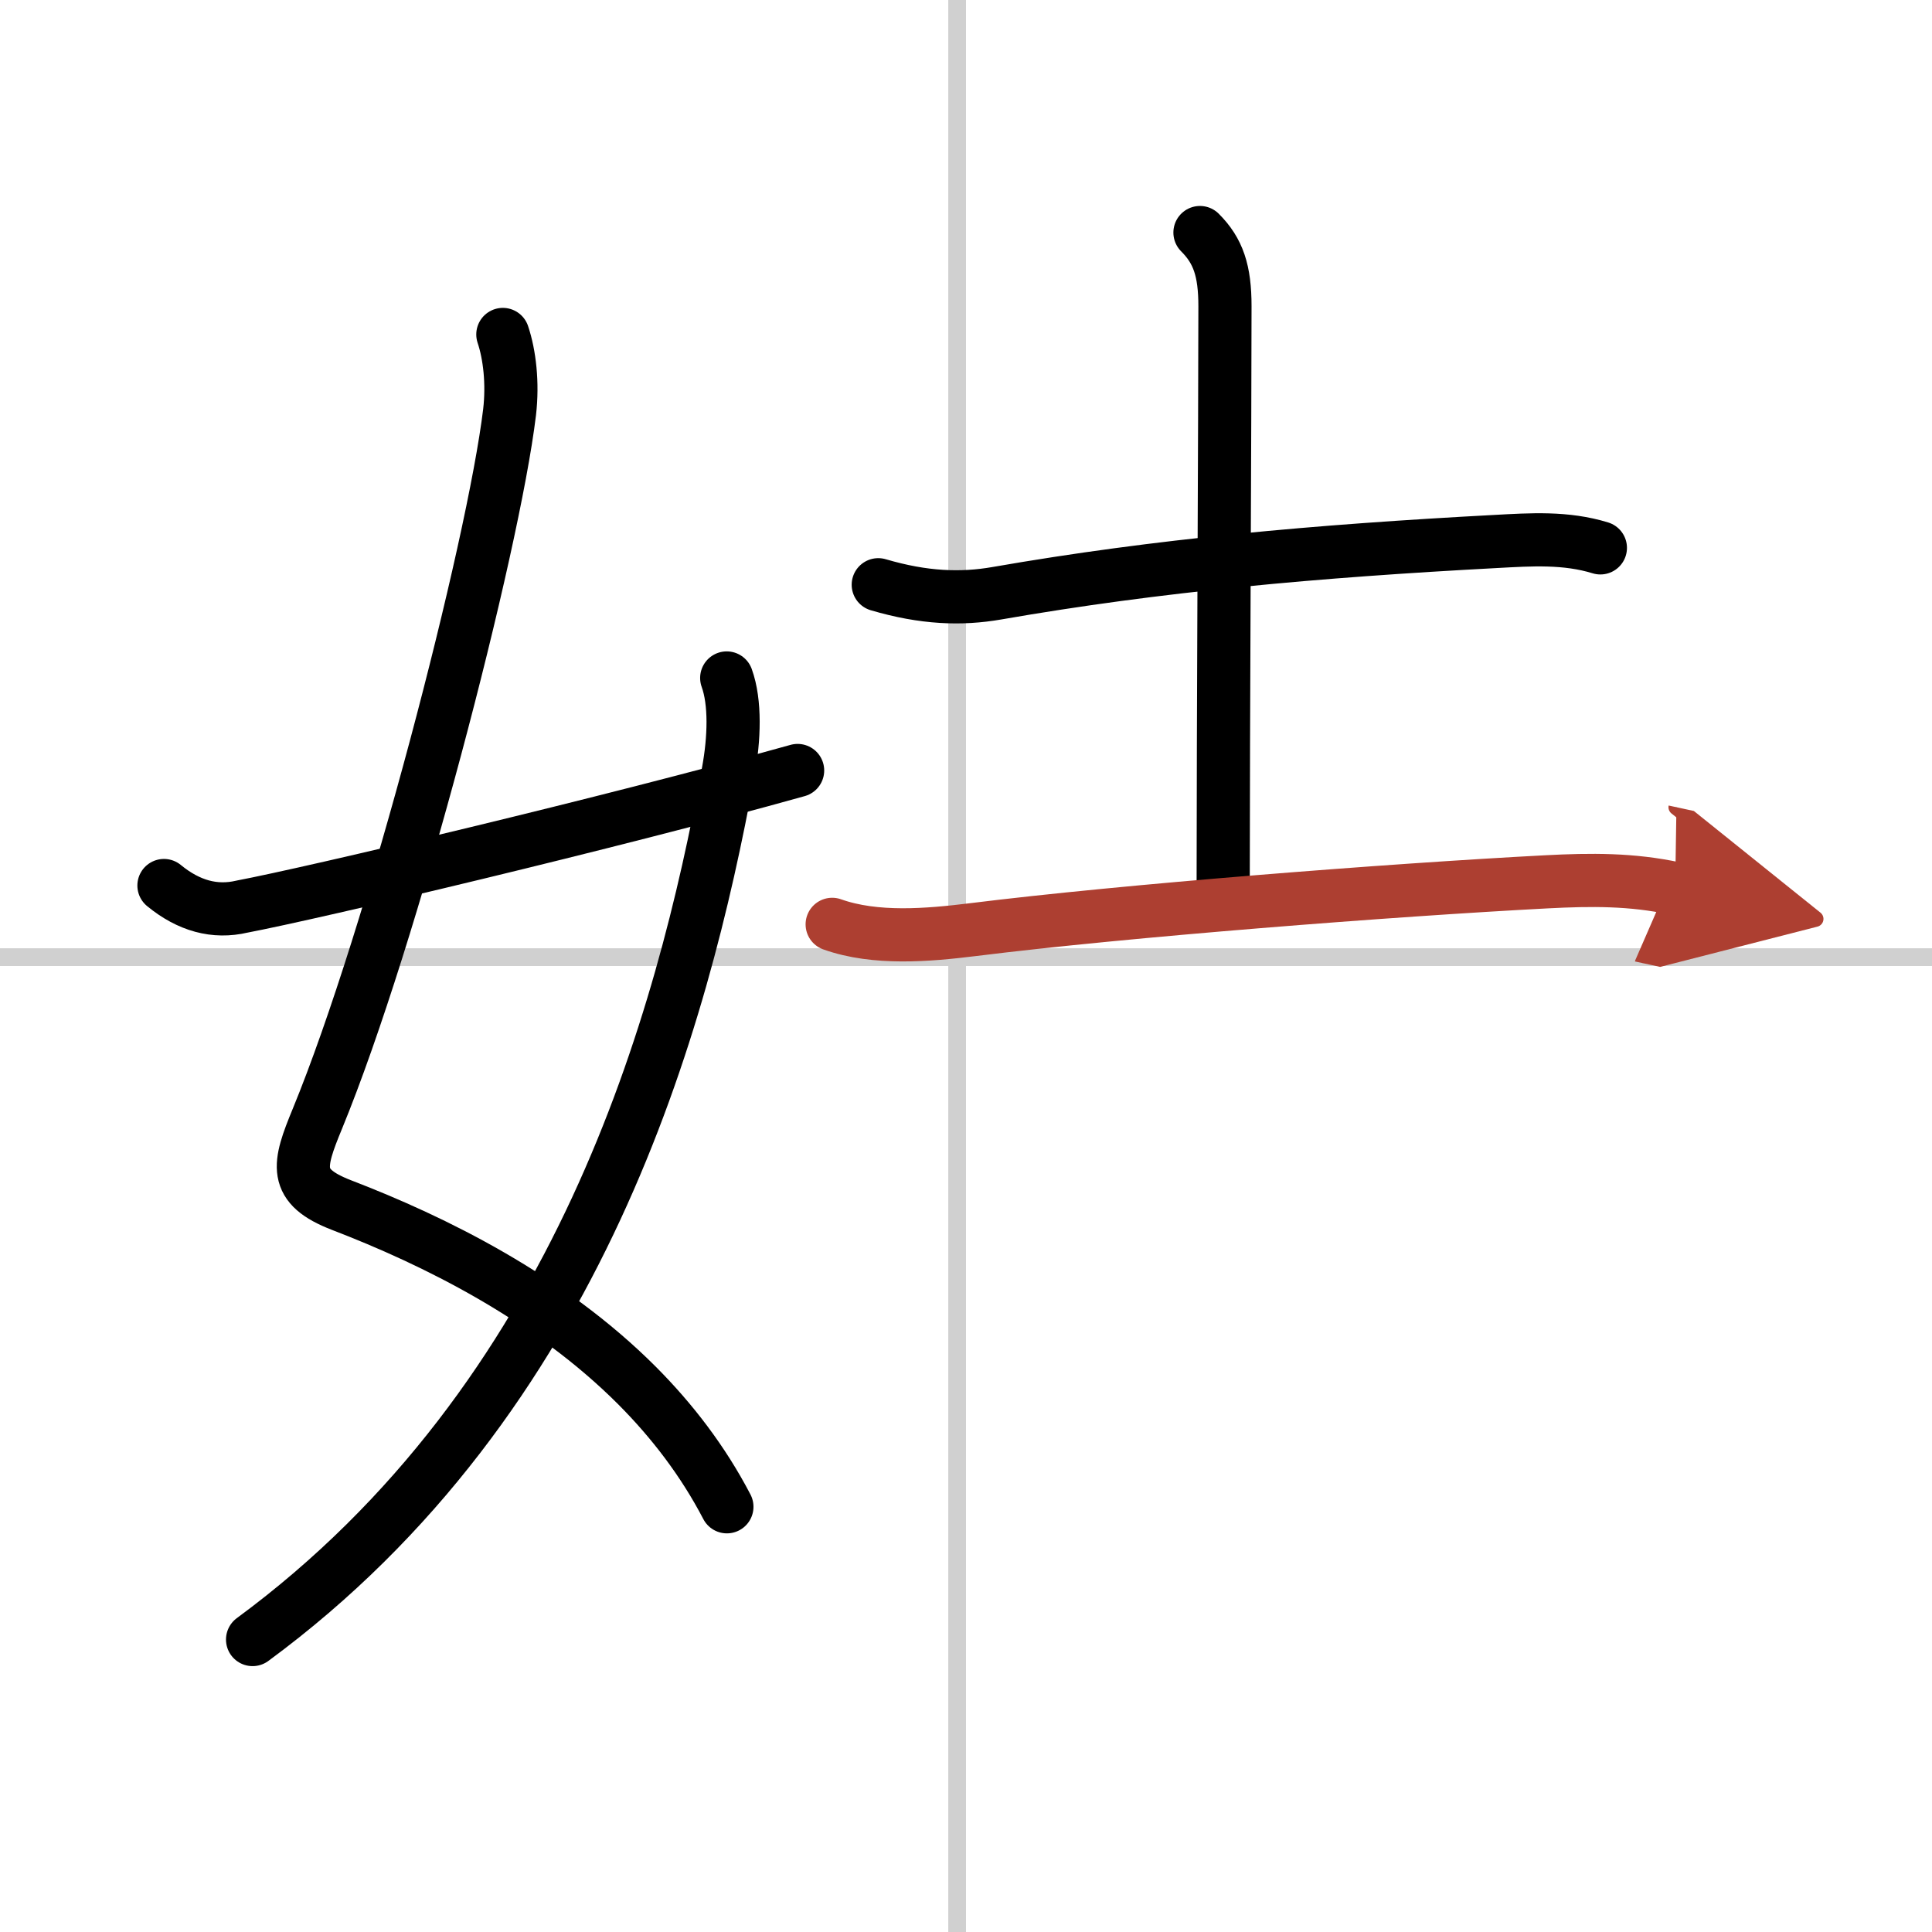 <svg width="400" height="400" viewBox="0 0 109 109" xmlns="http://www.w3.org/2000/svg"><defs><marker id="a" markerWidth="4" orient="auto" refX="1" refY="5" viewBox="0 0 10 10"><polyline points="0 0 10 5 0 10 1 5" fill="#ad3f31" stroke="#ad3f31"/></marker></defs><g fill="none" stroke="#000" stroke-linecap="round" stroke-linejoin="round" stroke-width="3"><rect width="100%" height="100%" fill="#fff" stroke="#fff"/><line x1="54" x2="54" y2="109" stroke="#d0d0d0" stroke-width="1"/><line x2="109" y1="54" y2="54" stroke="#d0d0d0" stroke-width="1"/><path d="m28.37 18.87c0.38 1.13 0.57 2.74 0.38 4.38-0.92 7.65-6.61 29.57-10.84 39.86-1.09 2.64-1.41 3.81 1.36 4.88 5.23 2.01 11.69 5.19 16.68 10.19 1.97 1.98 3.71 4.24 5.06 6.83"/><path d="m41 38.25c0.5 1.38 0.43 3.42 0.09 5.28-2.59 14.09-8.34 35.35-26.84 48.97"/><path d="M9.25,49.96c1.4,1.15,2.87,1.55,4.4,1.19C17.61,50.4,34.5,46.41,45,43.47"/><path d="m49.55 32.99c2.58 0.76 4.68 0.83 6.69 0.48 9.13-1.59 18.02-2.38 28.13-2.92 2.02-0.11 3.97-0.24 5.92 0.36"/><path d="m67.7 13.12c1.03 1.03 1.41 2.15 1.41 4.16 0 5.85-0.1 24.1-0.1 32.61"/><path d="m46.95 52.15c2.44 0.87 5.41 0.61 7.93 0.3 8.67-1.08 23.59-2.24 32.38-2.7 2.5-0.13 4.8-0.15 7.25 0.38" marker-end="url(#a)" stroke="#ad3f31"/></g></svg>
